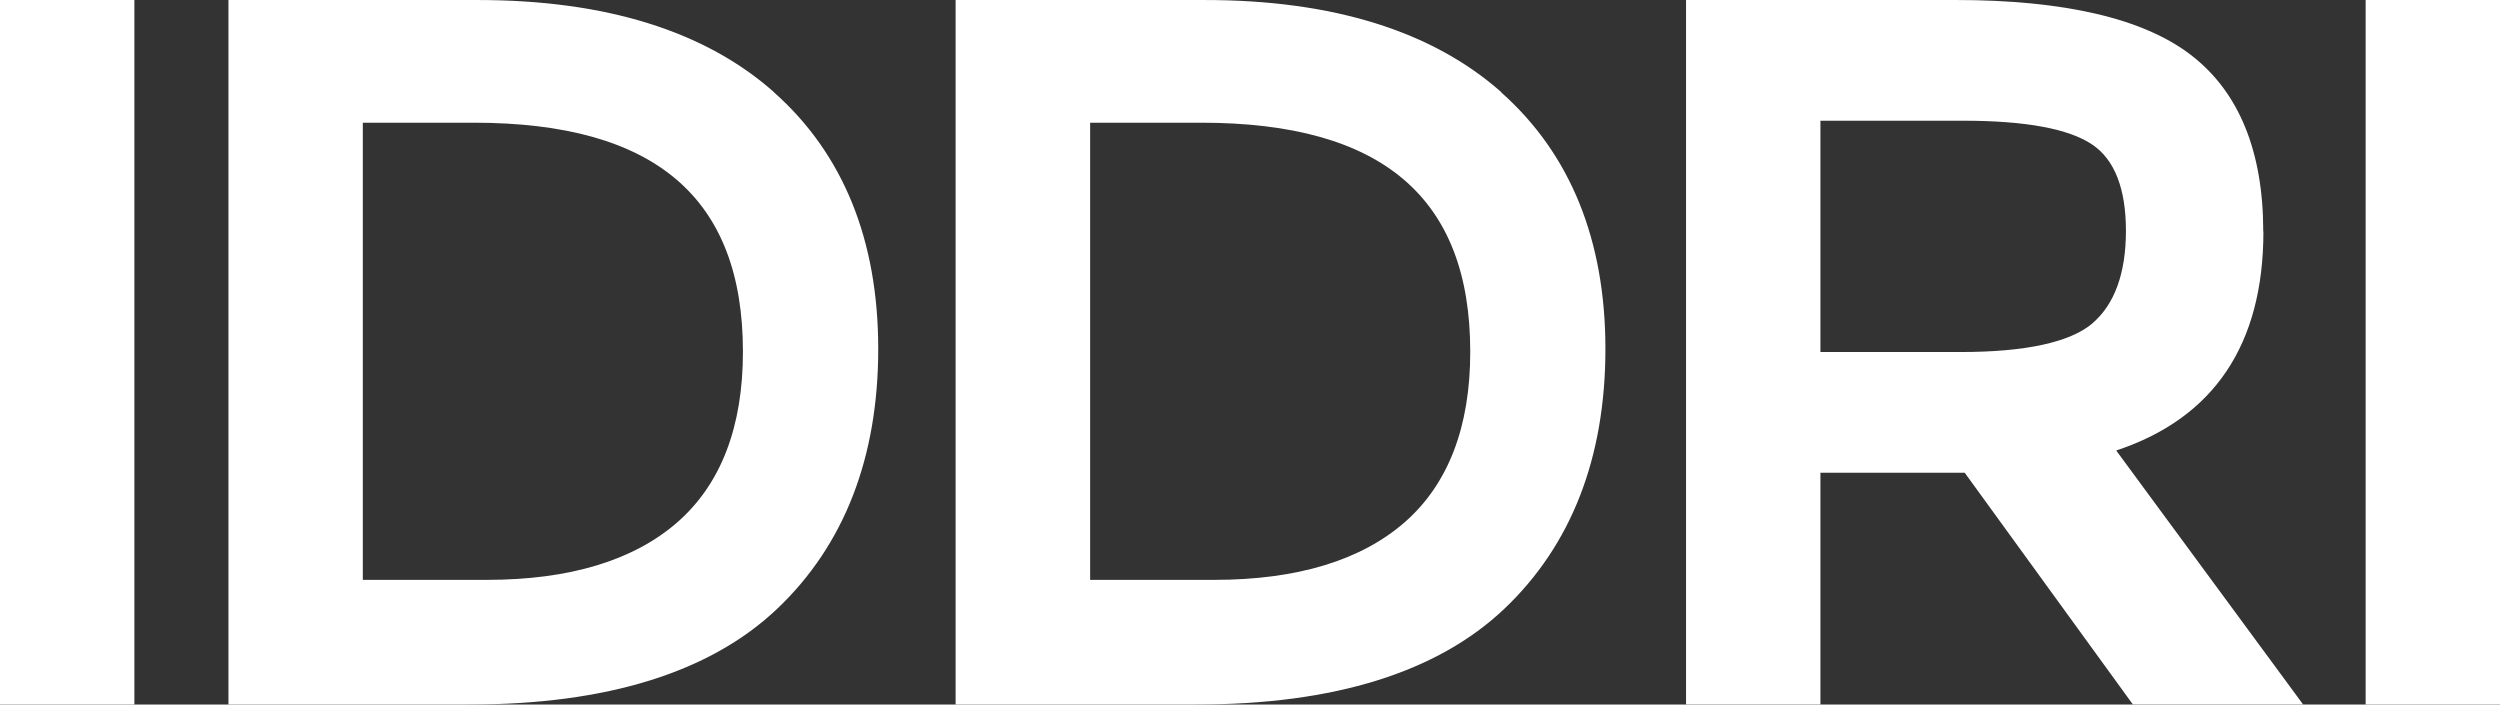 <svg width="110" height="31" viewBox="0 0 110 31" fill="none" xmlns="http://www.w3.org/2000/svg">
<rect x="0" y="0" width="110" height="31" fill="#333333" stroke="none"/>
<g clip-path="url(#clip0_132_228)">
<path d="M34.055 4.055C31.024 1.365 26.641 0.001 21.027 0.001H10.052V30.998H20.674C26.702 30.998 31.255 29.581 34.198 26.785C37.147 23.983 38.642 20.136 38.642 15.35C38.642 10.564 37.1 6.764 34.055 4.061V4.055ZM29.814 22.971C27.891 24.655 25.071 25.514 21.428 25.514H15.964V5.399H20.851C28.816 5.399 32.689 8.694 32.689 15.476C32.689 18.778 31.724 21.294 29.814 22.971Z" fill="white"/>
<path d="M66.057 4.055C63.019 1.365 58.636 0.001 53.022 0.001H42.047V30.998H52.669C58.697 30.998 63.25 29.581 66.193 26.785C69.142 23.983 70.638 20.136 70.638 15.35C70.638 10.564 69.095 6.764 66.05 4.061L66.057 4.055ZM61.816 22.971C59.893 24.655 57.073 25.514 53.43 25.514H47.966V5.399H52.852C60.817 5.399 64.691 8.694 64.691 15.476C64.691 18.778 63.726 21.294 61.816 22.971Z" fill="white"/>
<path d="M99.583 10.184C99.583 6.649 98.509 4.034 96.396 2.416C94.309 0.812 90.823 0 86.046 0H74.186V30.997H80.099V20.8H86.447L93.847 30.997H101.337L93.113 19.822C97.415 18.398 99.59 15.156 99.59 10.184M92.074 14.224C91.081 15.063 89.124 15.489 86.27 15.489H80.099V5.312H86.399C89.124 5.312 91.02 5.664 92.053 6.357C93.045 7.022 93.541 8.307 93.541 10.157C93.541 12.008 93.045 13.392 92.067 14.224" fill="white"/>
<path d="M110 0.001H104.088V30.998H110V0.001Z" fill="white"/>
<path d="M5.913 0.001H0V30.999H5.913V0.001Z" fill="white"/>
</g>
<defs>
<clipPath id="clip0_132_228">
<rect width="110" height="31" fill="white"/>
</clipPath>
</defs>
</svg>